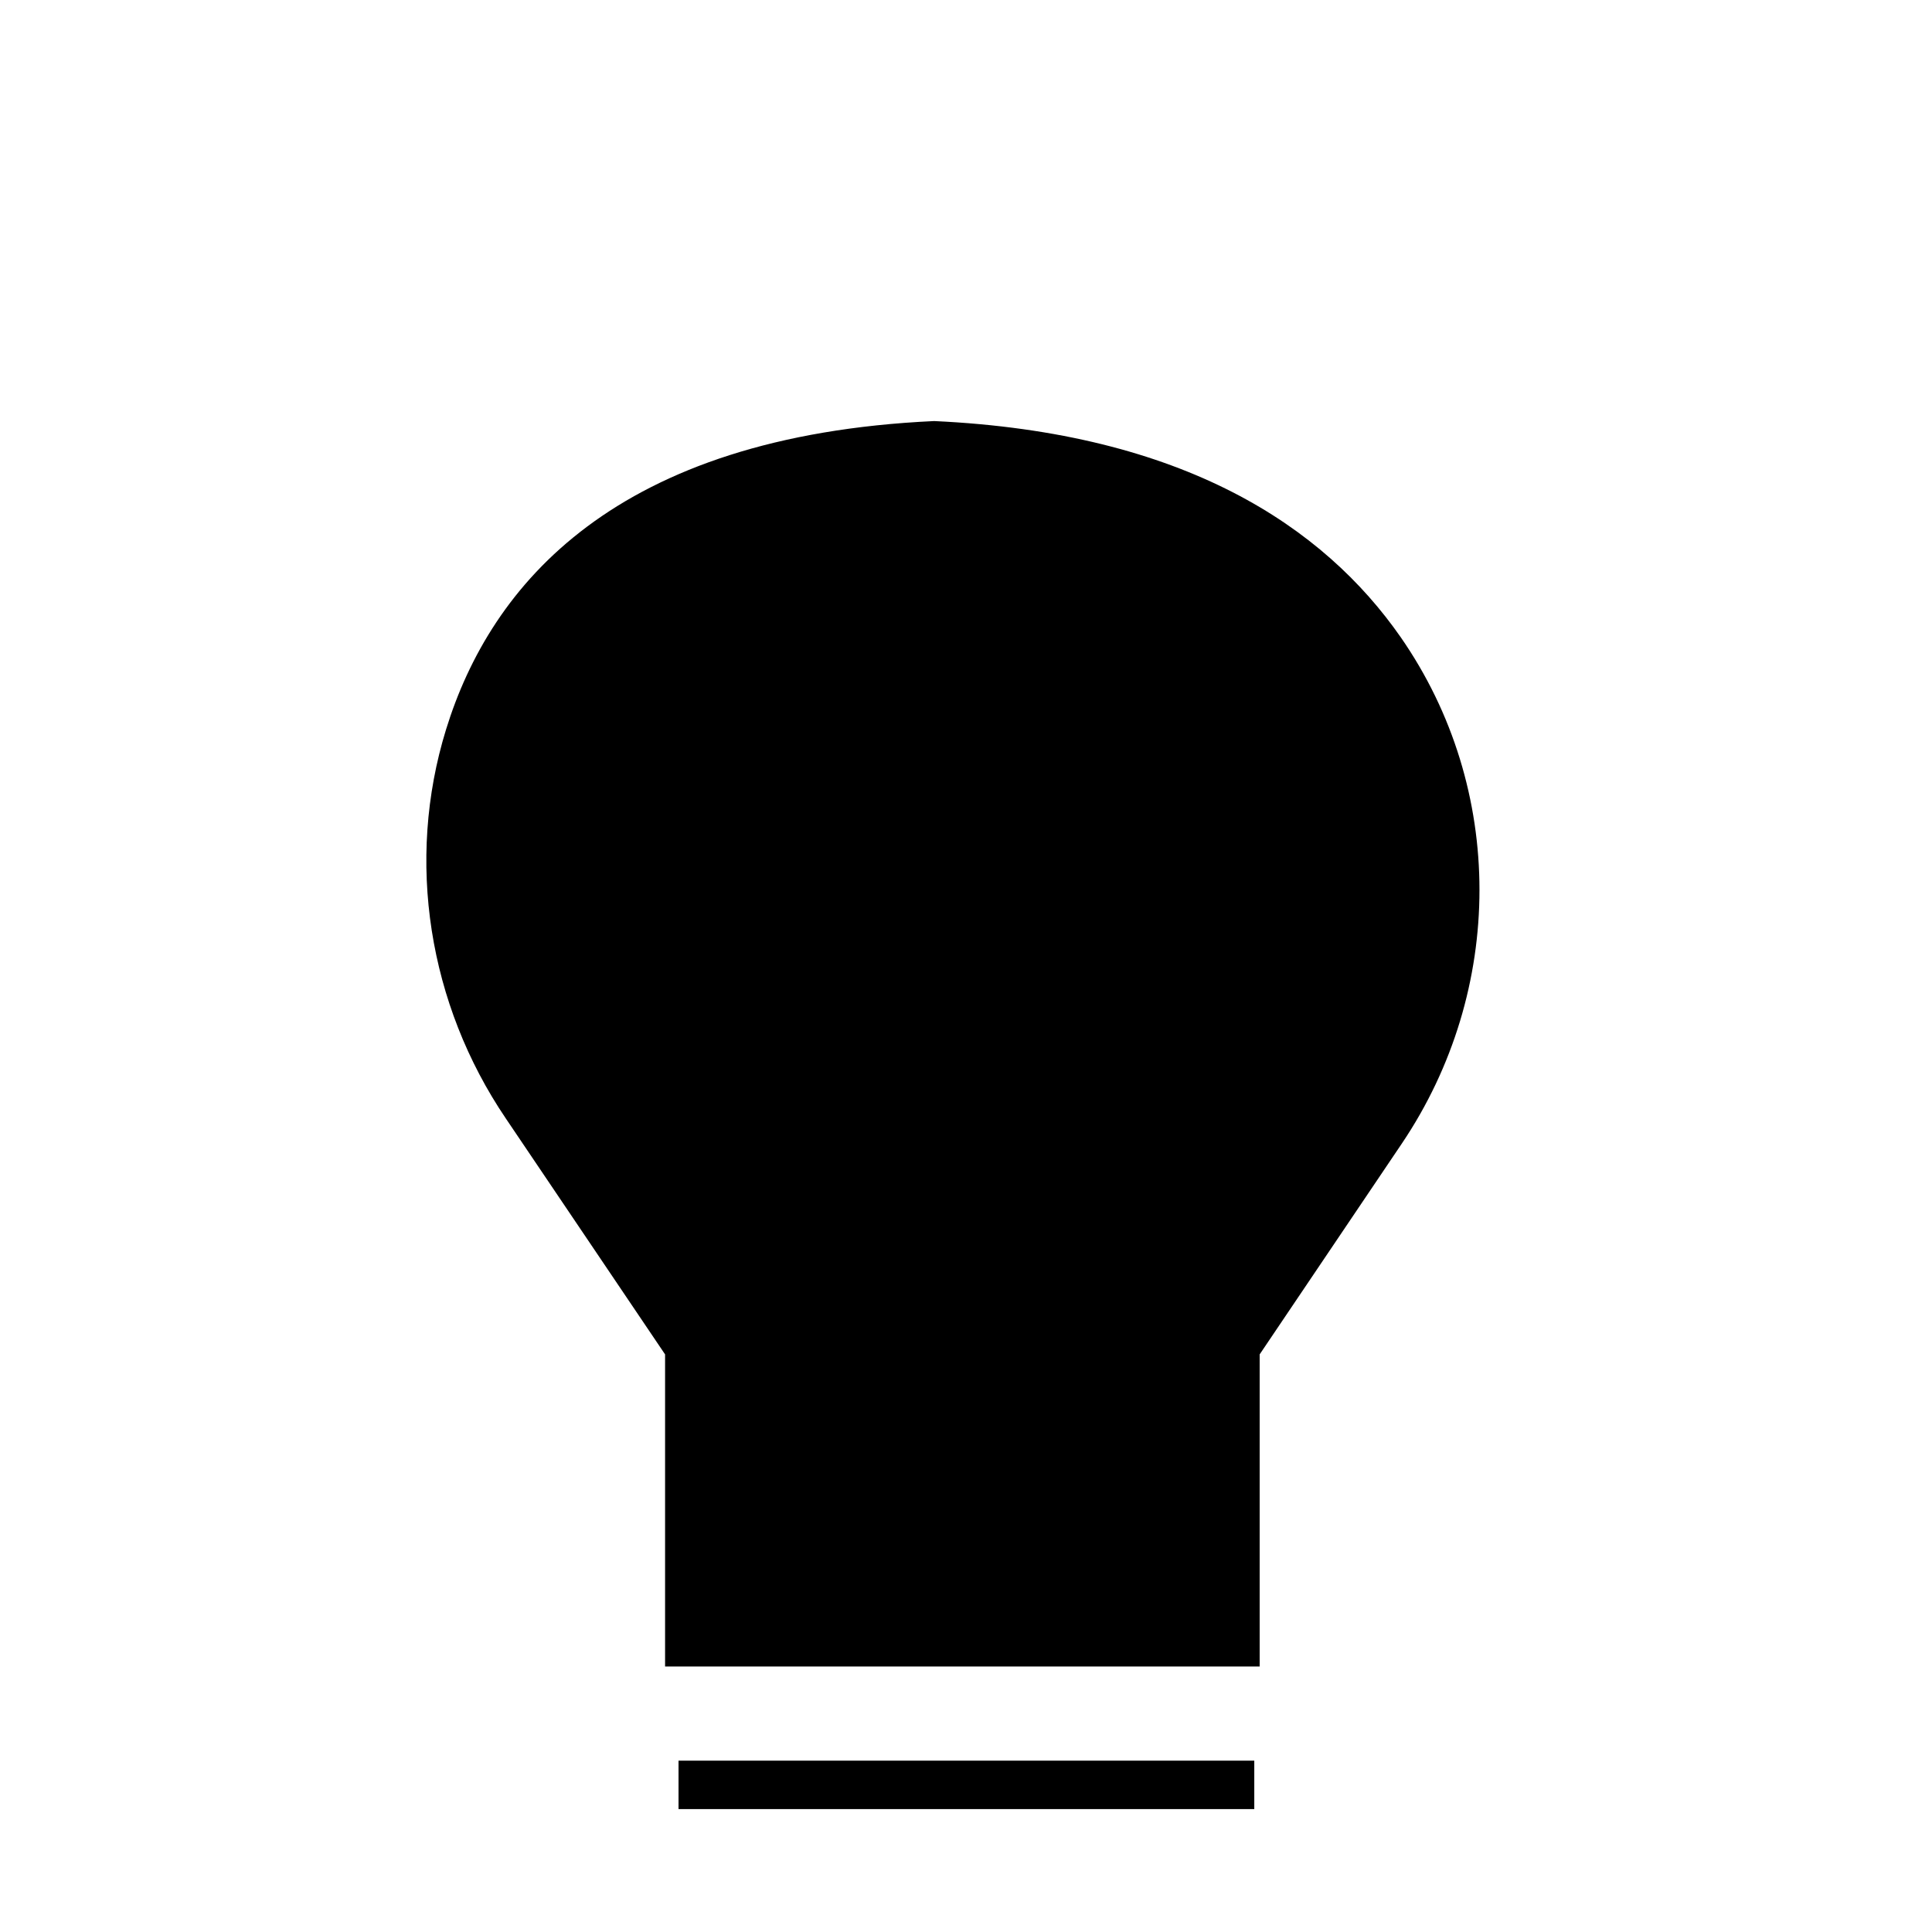   <svg xmlns="http://www.w3.org/2000/svg" xmlns:xlink="http://www.w3.org/1999/xlink" x="0px" y="0px" viewBox="0 0 718.1 714.5" style="enable-background:new 0 0 718.1 714.5;" xml:space="preserve">
   <g>
    <path class="st0" d="M520.6,236.8c-28.5-40.9-80.3-76-173.4-80.3c-118.5,5.5-164.8,60.8-181.4,114.6   c-15.1,48.9-6.5,102.2,22.2,144.6l59.2,87.7v116h112h109v-116l52.8-78.3C559.4,368.2,559.8,293.2,520.6,236.8z">
    </path>
    <rect x="252.2" y="654.4" class="st1" width="214" height="18">
    </rect>
    <rect x="291.2" y="704.4" class="st1" width="137" height="0">
    </rect>
    <line class="st0" x1="168.2" y1="508.4" x2="72.2" y2="578.4">
    </line>
    <line class="st0" x1="119.5" y1="325.8" x2="0.9" y2="333.1">
    </line>
    <line class="st0" x1="165.2" y1="156.2" x2="75.2" y2="78.7">
    </line>
    <line class="st0" x1="549.9" y1="509.4" x2="645.9" y2="579.4">
    </line>
    <line class="st0" x1="598.6" y1="326.8" x2="717.2" y2="334.1">
    </line>
    <line class="st0" x1="552.9" y1="157.2" x2="642.9" y2="79.7">
    </line>
    <line class="st0" x1="360.4" y1="118.9" x2="360" y2="0">
    </line>
   </g>
  </svg>
